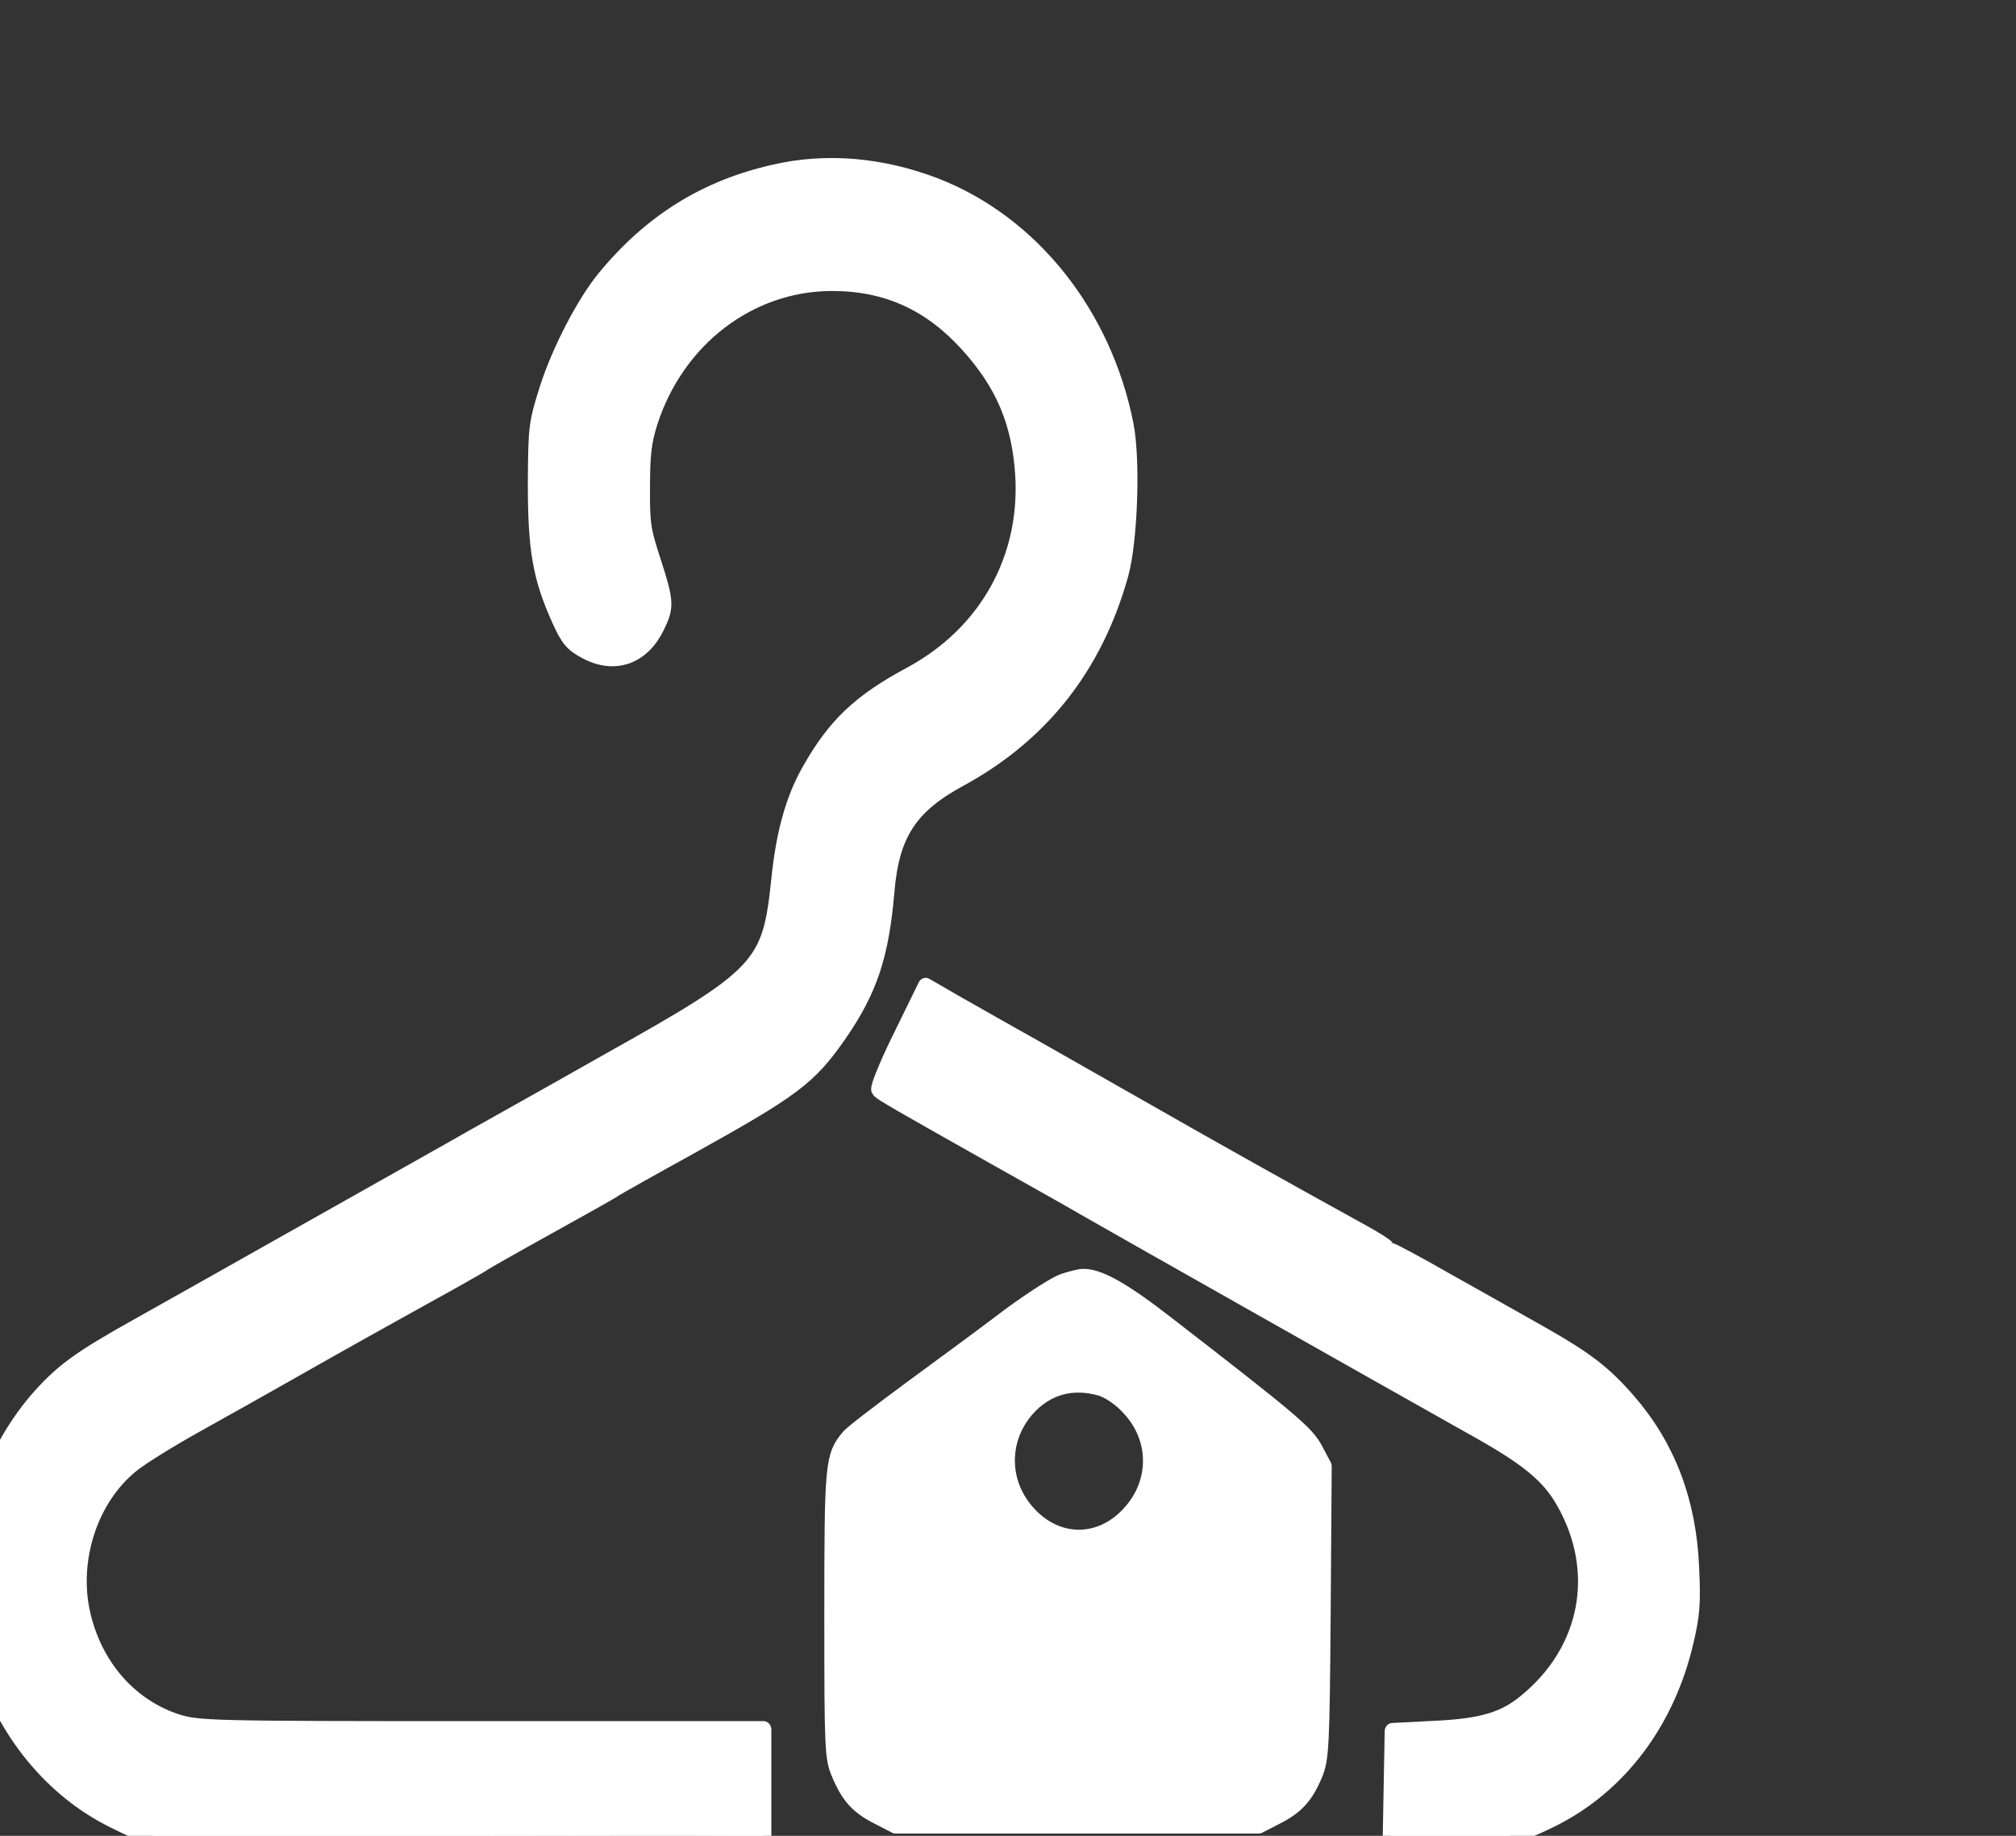 <svg xmlns="http://www.w3.org/2000/svg" xmlns:xlink="http://www.w3.org/1999/xlink" xmlns:serif="http://www.serif.com/" width="100%" height="100%" viewBox="0 0 112 102" xml:space="preserve" style="fill-rule:evenodd;clip-rule:evenodd;stroke-linejoin:round;stroke-miterlimit:2;">
    <rect x="0" y="0" width="112" height="102" fill="#333333" stroke="none"/>
    <g transform="matrix(1,0,0,1,-1544.43,-2367.63)">
        <g transform="matrix(6.347,0,0,4.089,-1.5,-7412.48)">
            <g transform="matrix(0.003,0,0,-0.005,241.252,2423.01)">
                <g>
                    <path d="M3030,5770C2831,5728 2672,5636 2538,5485C2478,5418 2405,5287 2369,5183C2337,5088 2336,5080 2335,4925C2335,4746 2349,4672 2404,4558C2430,4504 2442,4491 2483,4471C2566,4430 2648,4457 2690,4541C2717,4592 2715,4607 2678,4714C2649,4796 2645,4816 2646,4915C2646,5003 2650,5038 2668,5092C2746,5320 2959,5472 3200,5472C3358,5472 3485,5419 3595,5306C3700,5198 3747,5093 3757,4950C3772,4720 3650,4517 3430,4406C3280,4331 3208,4267 3134,4145C3087,4068 3059,3976 3045,3847C3019,3613 2994,3588 2549,3356C2371,3262 2196,3171 2160,3152C2124,3133 2039,3088 1970,3052C1901,3016 1728,2925 1585,2850C1442,2775 1258,2678 1175,2635C1000,2544 951,2510 878,2432C810,2357 756,2266 723,2165C698,2093 696,2071 696,1945C696,1821 699,1796 723,1725C786,1534 925,1377 1103,1295C1248,1229 1223,1231 2090,1230C2522,1229 2903,1229 2938,1230L3000,1230L3000,1540L2176,1540C1377,1540 1350,1541 1286,1560C1151,1602 1050,1709 1014,1850C976,2000 1035,2170 1157,2261C1183,2281 1268,2330 1345,2370C1422,2410 1564,2484 1660,2535C1756,2586 1912,2667 2005,2715C2099,2763 2180,2806 2185,2810C2191,2814 2276,2859 2375,2910C2474,2961 2560,3006 2565,3010C2571,3014 2670,3066 2785,3125C3088,3282 3133,3313 3221,3431C3310,3551 3343,3644 3359,3816C3373,3974 3426,4051 3573,4125C3811,4246 3967,4430 4042,4680C4069,4771 4077,4990 4057,5085C3993,5386 3781,5633 3501,5734C3344,5790 3182,5803 3030,5770Z" style="fill:white;fill-rule:nonzero;stroke:white;stroke-width:45.44px;"></path>
                    <path d="M3401,3423C3361,3348 3333,3283 3337,3279C3348,3269 3393,3245 3650,3110C3768,3048 3897,2981 3935,2960C4000,2925 4820,2493 5080,2357C5230,2279 5292,2231 5335,2160C5451,1970 5407,1753 5224,1614C5161,1565 5095,1547 4960,1541L4835,1535L4832,1383L4829,1230L4962,1230C5116,1230 5188,1245 5305,1300C5498,1391 5637,1563 5691,1780C5709,1851 5712,1883 5707,1980C5699,2158 5639,2306 5524,2430C5452,2507 5401,2544 5260,2618C5197,2651 5076,2715 4991,2759C4907,2804 4834,2840 4830,2840C4825,2840 4820,2843 4818,2848C4817,2852 4784,2871 4745,2891C4531,3001 4310,3116 4115,3220C3994,3284 3841,3365 3775,3400C3709,3434 3614,3485 3564,3511L3473,3560L3401,3423Z" style="fill:white;fill-rule:nonzero;stroke:white;stroke-width:45.44px;"></path>
                    <path d="M3874,2756C3852,2749 3782,2707 3719,2664C3657,2620 3529,2532 3435,2468C3342,2404 3257,2344 3248,2333C3202,2282 3200,2262 3200,1853C3200,1484 3201,1463 3221,1420C3248,1360 3275,1332 3335,1304L3385,1280L4445,1280L4495,1304C4555,1332 4582,1360 4609,1420C4627,1462 4629,1493 4632,1860L4635,2255L4610,2299C4584,2344 4551,2371 4175,2642C4048,2734 3976,2771 3931,2769C3922,2769 3897,2763 3874,2756ZM3985,2469C4008,2462 4042,2441 4066,2416C4151,2332 4151,2208 4066,2124C3982,2039 3858,2039 3774,2124C3692,2206 3689,2327 3768,2412C3825,2472 3900,2492 3985,2469Z" style="fill:white;fill-rule:nonzero;stroke:white;stroke-width:45.44px;"></path>
                </g>
            </g>
        </g>
    </g>
</svg>